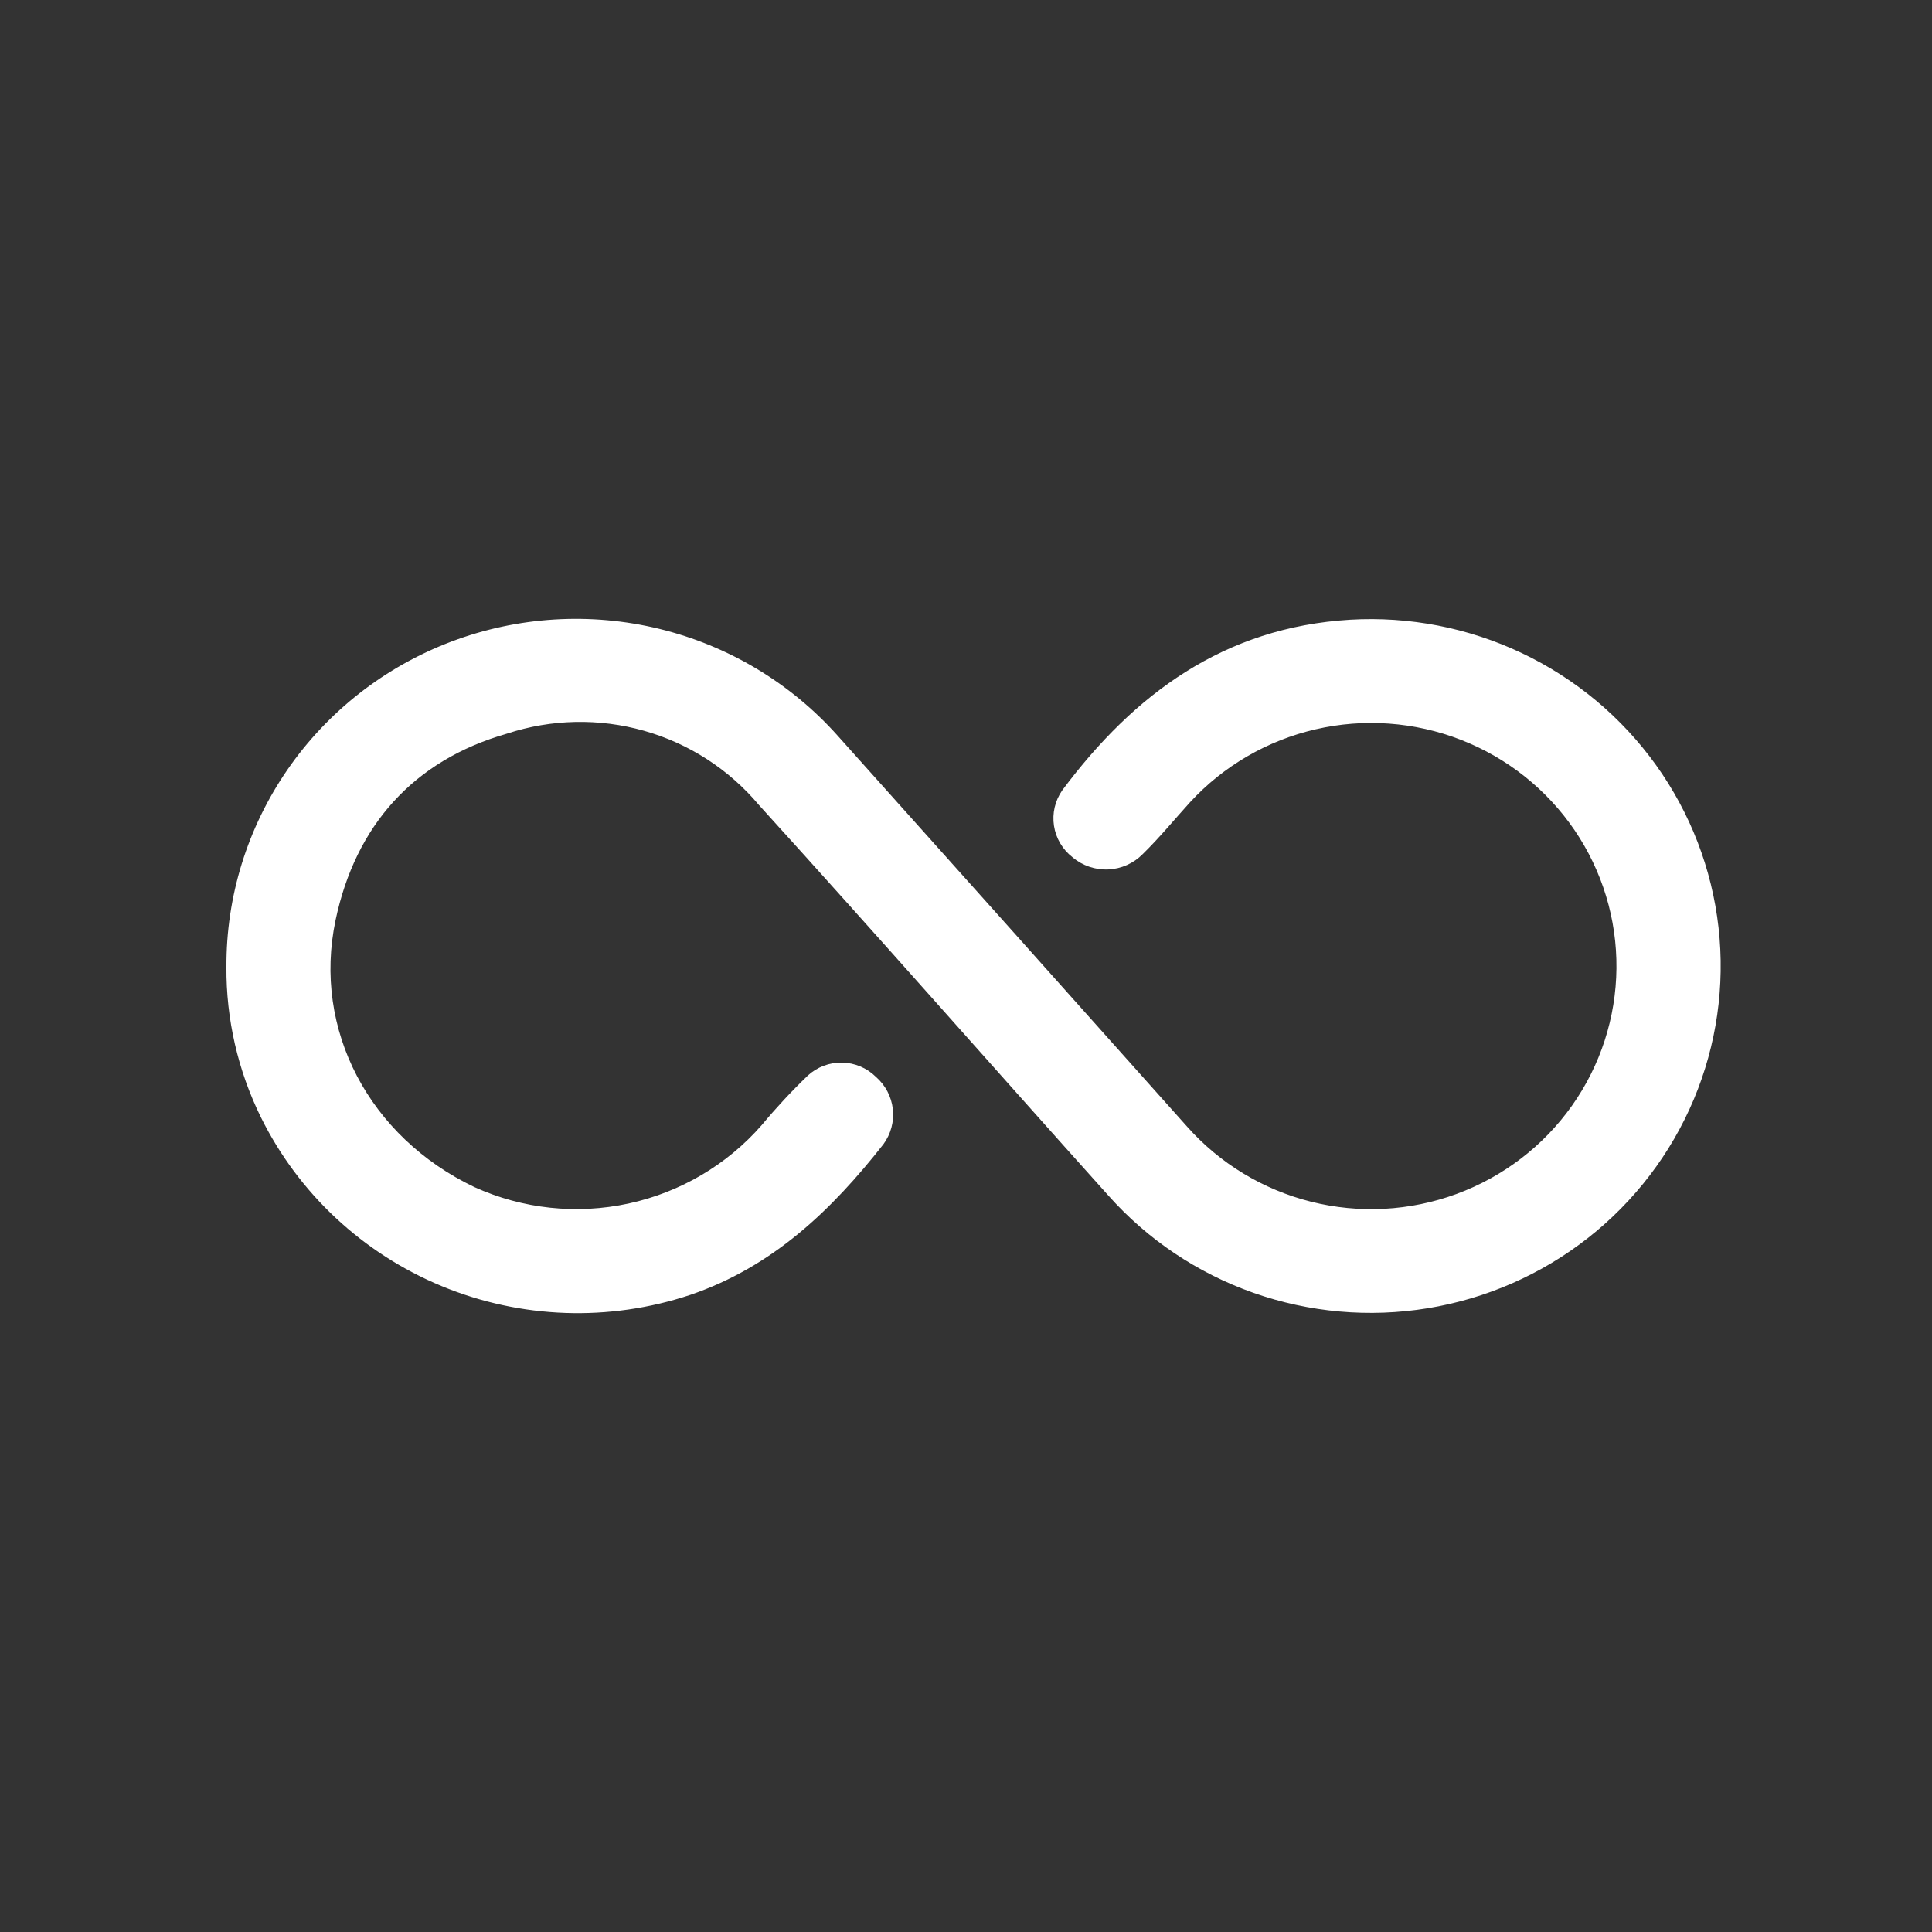 <svg width="300" height="300" viewBox="0 0 300 300" fill="none" xmlns="http://www.w3.org/2000/svg">
<rect x="0" y="0" width="300" height="300" fill="#333333" stroke="none"/>
<path d="M35.16 150.176C35.101 139.232 38.411 128.53 44.649 119.499C50.887 110.468 59.755 103.538 70.07 99.633C80.384 95.729 91.655 95.036 102.377 97.647C113.1 100.258 122.764 106.049 130.079 114.247C148.171 134.447 166.242 154.663 184.293 174.894C189.378 180.644 196.105 184.726 203.582 186.602C211.06 188.478 218.936 188.059 226.168 185.399C233.4 182.74 239.647 177.966 244.081 171.71C248.516 165.454 250.929 158.01 251.001 150.364C251.074 142.719 248.802 135.231 244.487 128.894C240.172 122.556 234.017 117.667 226.837 114.873C219.657 112.079 211.79 111.513 204.278 113.249C196.766 114.985 189.964 118.942 184.77 124.595C182.334 127.28 180.031 130.095 177.442 132.623C176.028 134.064 174.113 134.916 172.087 135.006C170.061 135.097 168.077 134.419 166.537 133.11C164.986 131.906 163.957 130.16 163.661 128.228C163.365 126.297 163.825 124.326 164.946 122.719C176.104 107.744 190.108 97.41 209.639 96.228C218.839 95.688 228.027 97.477 236.338 101.427C244.649 105.377 251.81 111.357 257.148 118.805C262.485 126.253 265.824 134.925 266.85 144.005C267.876 153.084 266.555 162.273 263.012 170.707C259.469 179.141 253.82 186.544 246.596 192.218C239.372 197.892 230.811 201.652 221.718 203.143C212.625 204.635 203.299 203.809 194.616 200.744C185.934 197.679 178.18 192.475 172.085 185.621C153.965 165.445 136.068 145.067 117.833 124.986C113.192 119.459 106.978 115.447 100.003 113.473C93.028 111.498 85.614 111.653 78.729 113.916C64.19 118.074 55.211 128.212 52.113 142.846C48.498 159.938 57.399 176.569 73.665 184.332C81.154 187.725 89.55 188.62 97.596 186.883C105.641 185.145 112.901 180.869 118.287 174.696C120.527 172.003 122.917 169.435 125.445 167.006C126.891 165.681 128.797 164.962 130.766 165C132.734 165.038 134.611 165.83 136.004 167.209C137.482 168.495 138.422 170.282 138.638 172.219C138.855 174.156 138.332 176.104 137.173 177.678C129.137 187.911 119.993 196.703 107.177 201.072C94.578 205.273 80.867 204.79 68.601 199.713C56.334 194.636 46.348 185.311 40.505 173.475C36.938 166.217 35.108 158.241 35.157 150.167" fill="white"/>
</svg>
